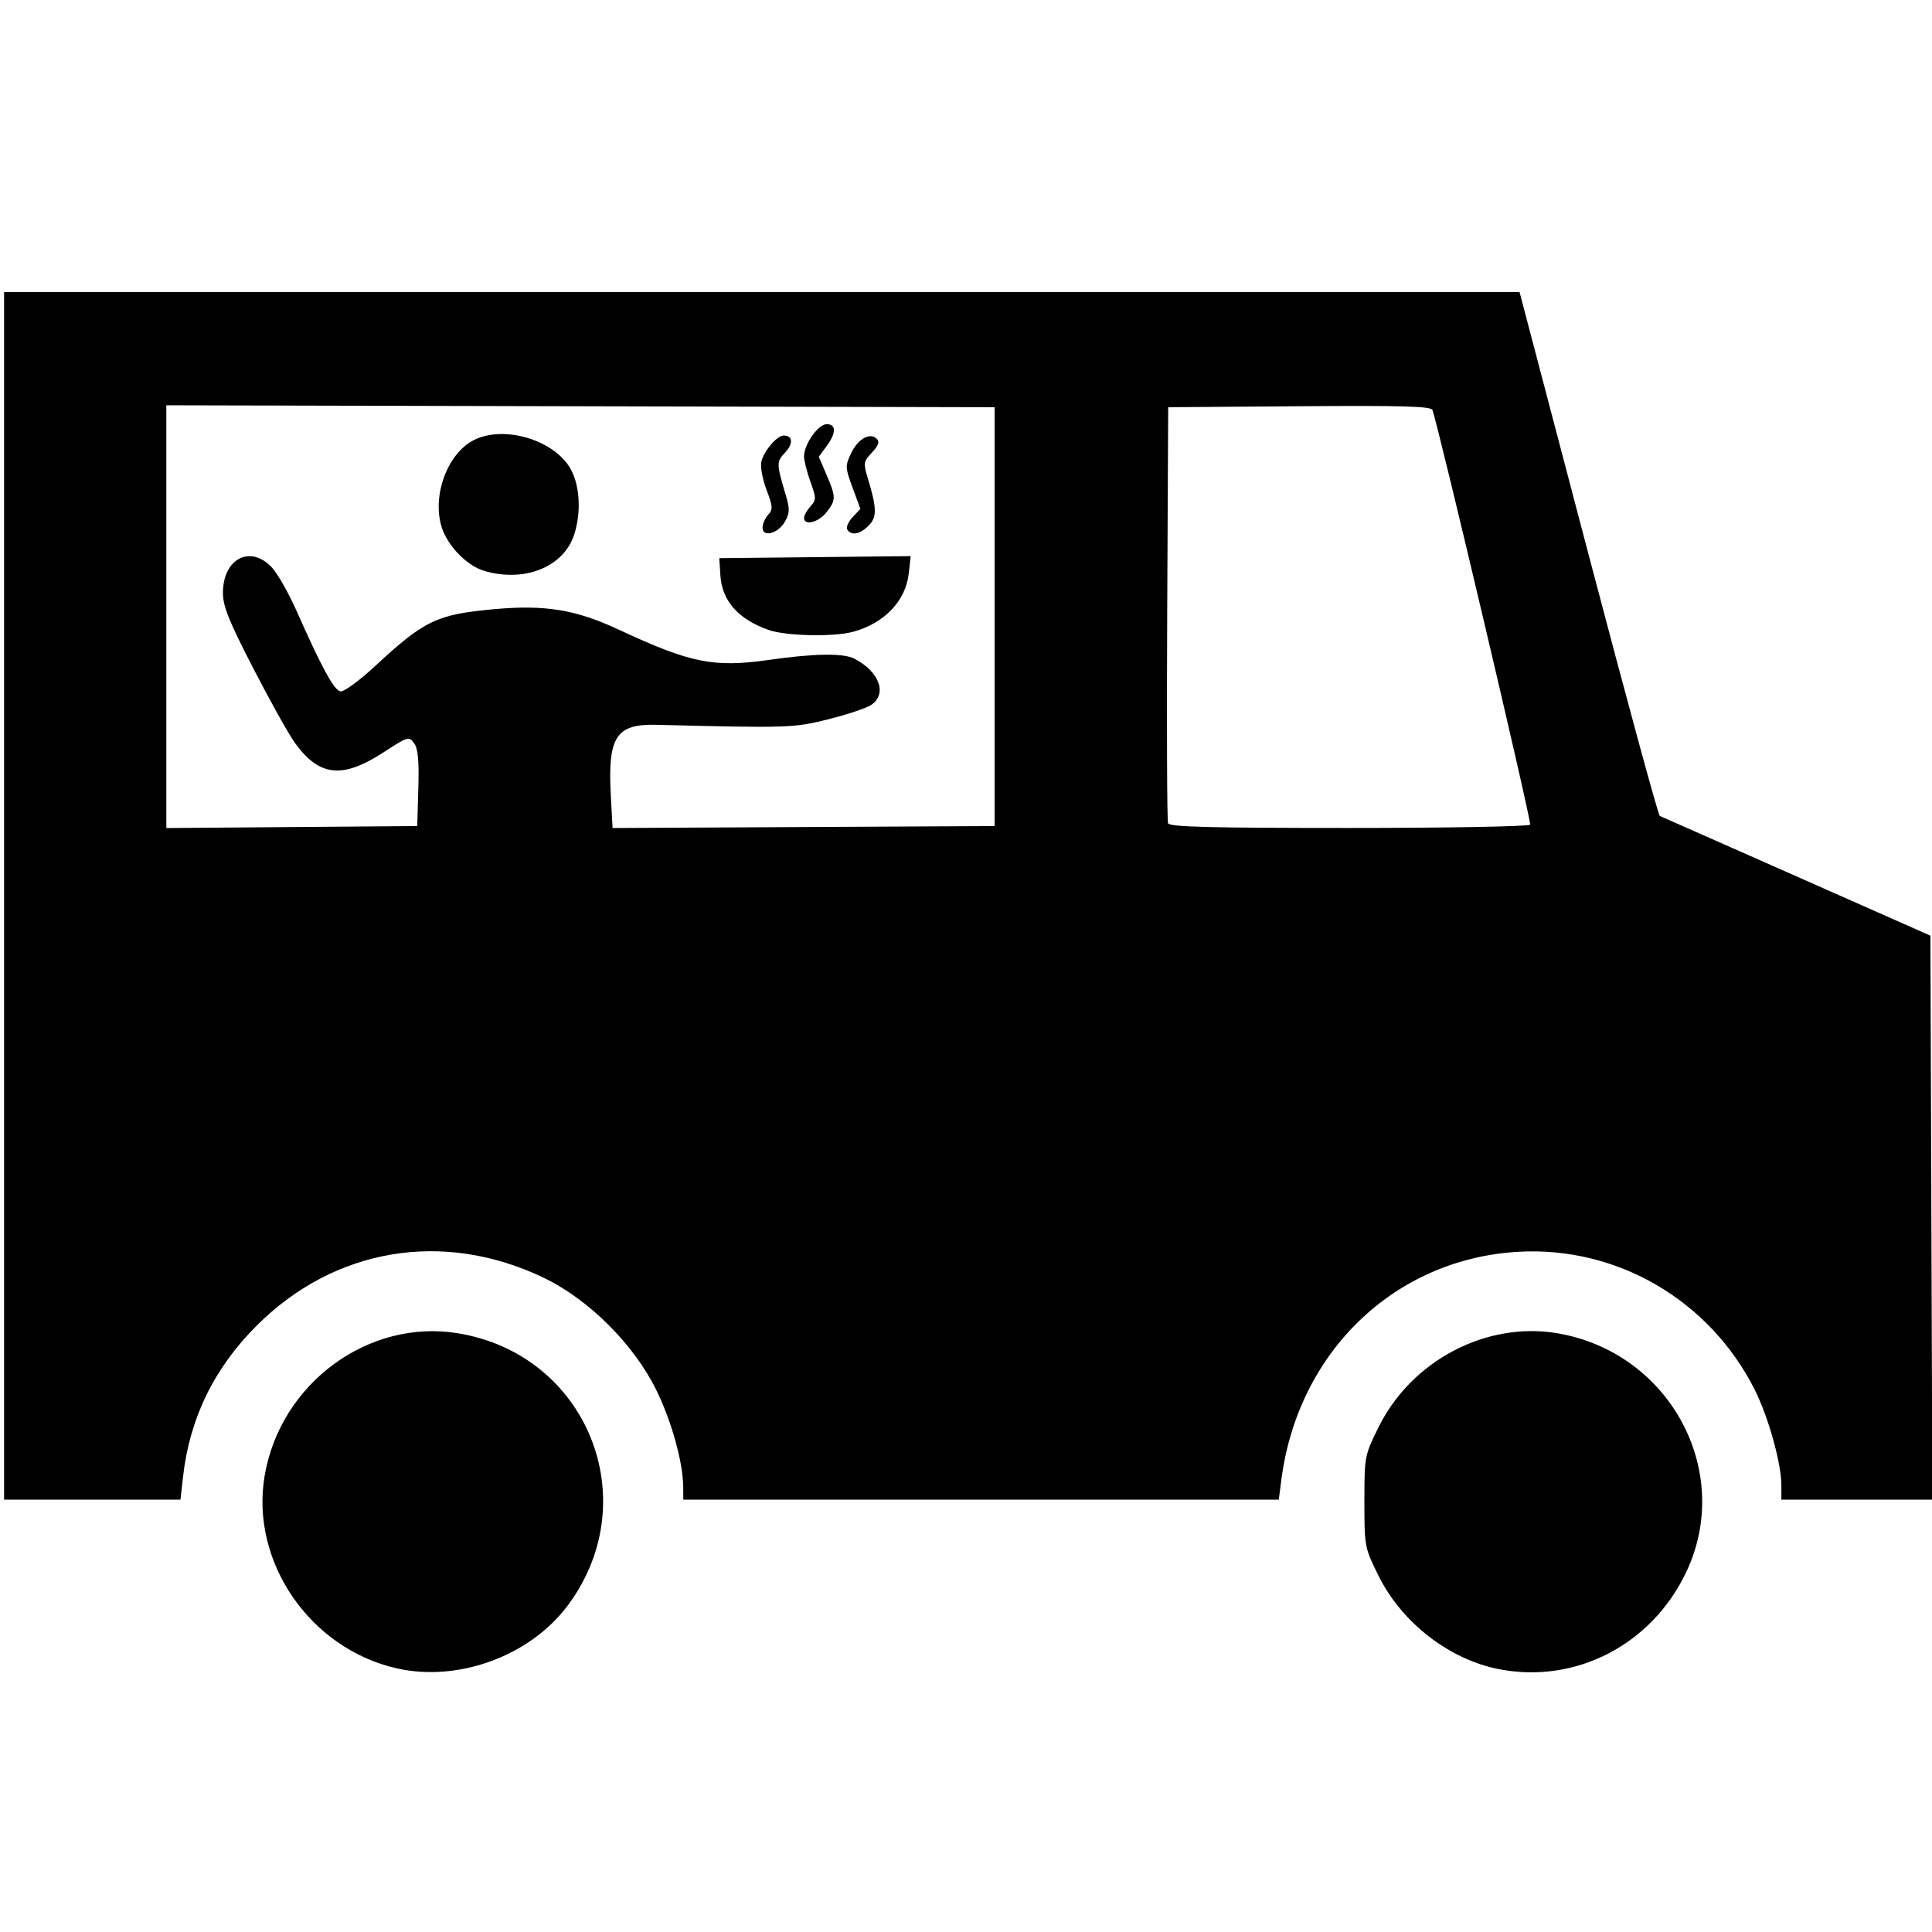 <svg xmlns="http://www.w3.org/2000/svg" width="512" height="512" viewBox="0 0 512 512"><path d="M105.08 442.116c-22.987-5.247-38.781-28.282-34.953-50.976 4.135-24.519 27.492-41.734 51.29-37.803 34.136 5.637 49.74 44.022 29.224 71.89-9.98 13.558-29.102 20.646-45.561 16.89zm292.108.22c-13.18-2.588-25.743-12.354-31.89-24.792-3.672-7.428-3.718-7.674-3.718-19.626 0-11.976.04-12.184 3.76-19.71 8.715-17.635 28.528-28.054 47.327-24.888 29.854 5.029 46.9 36.658 34.161 63.388-9.152 19.206-29.32 29.619-49.64 25.628zM1.08 237.418v-160h401.622l18.21 69.25c10.016 38.087 18.538 69.388 18.94 69.556.4.169 16.703 7.378 36.228 16.021l35.5 15.715.256 74.73.257 74.728H472.08v-3.84c0-5.766-3.456-18.138-7.068-25.304-11.95-23.705-36.44-38.008-62.573-36.542-32.82 1.84-58.49 26.519-62.87 60.436l-.677 5.25H181.08l-.017-3.25c-.035-6.548-3.05-17.462-7.115-25.75-5.95-12.132-17.914-24.071-29.868-29.804-26.59-12.75-55.438-7.928-76.085 12.719-11.28 11.28-17.735 24.529-19.485 39.997l-.688 6.088H1.08zm109.782-28.515c.21-7.409-.085-10.517-1.13-11.945-1.363-1.865-1.638-1.784-7.989 2.354-10.995 7.163-17.154 6.52-23.609-2.468-1.648-2.295-6.61-11.181-11.025-19.747-6.476-12.563-8.03-16.43-8.03-19.992 0-9.058 7.262-12.83 12.959-6.732 1.518 1.625 4.511 6.904 6.651 11.732 6.614 14.918 9.825 20.8 11.526 21.114.918.17 4.937-2.76 9.162-6.677 13.09-12.137 16.368-13.71 31.45-15.091 13.605-1.245 21.733.084 33.178 5.425 18.985 8.86 25.151 10.098 39.831 7.999 11.933-1.707 19.67-1.82 22.56-.332 6.692 3.447 8.834 9.42 4.414 12.316-1.248.818-6.31 2.502-11.25 3.743-9.193 2.31-10.615 2.356-45.627 1.482-10.66-.266-12.892 3.174-12.069 18.593l.468 8.76 50.624-.26 50.624-.259v-111l-109.75-.254-109.75-.255v112.036l33.25-.264 33.25-.263zm92.776-41.977c-8.065-2.873-12.304-7.702-12.735-14.508l-.285-4.5 25.363-.267 25.363-.268-.522 4.632c-.814 7.219-6.408 13.105-14.624 15.387-5.183 1.44-17.938 1.17-22.56-.476zm-75.252-15.612c-4.654-1.347-9.88-6.743-11.382-11.754-2.488-8.305 1.526-19.216 8.405-22.845 7.594-4.007 20.499-.536 25.368 6.822 2.845 4.3 3.42 11.969 1.362 18.202-2.813 8.523-13.08 12.662-23.753 9.575zm73.694-11.498c0-.957.665-2.476 1.478-3.374 1.309-1.446 1.258-2.213-.443-6.69-1.066-2.806-1.662-6.118-1.34-7.444.697-2.867 4.154-6.89 5.92-6.89 2.412 0 2.585 2.158.363 4.523-2.327 2.478-2.321 2.86.185 11.286 1.087 3.656 1.054 4.716-.224 7-1.774 3.17-5.94 4.285-5.94 1.59zm22.454.528c-.365-.59.268-2.066 1.407-3.279l2.072-2.204-2.067-5.61c-1.976-5.365-1.992-5.764-.37-9.184 1.801-3.795 4.99-5.562 6.791-3.762.782.782.417 1.799-1.3 3.626-2.243 2.388-2.31 2.794-1.103 6.764 2.436 8.022 2.476 10.363.214 12.625-2.29 2.29-4.602 2.709-5.644 1.024zm-11.454-3.097c0-.644.758-2.01 1.685-3.034 1.581-1.747 1.58-2.156-.005-6.579-.93-2.594-1.686-5.616-1.681-6.716.014-3.207 3.742-8.5 5.986-8.5 2.592 0 2.58 2.317-.032 5.849l-2.046 2.768 2.046 4.774c2.545 5.938 2.543 6.708-.026 9.974-2.099 2.668-5.927 3.614-5.927 1.464zm192.423 81.296c.438-.71-24.263-105.518-25.898-109.888-.37-.991-7.96-1.206-35.249-1l-34.776.263-.26 54.5c-.143 29.975-.044 55.062.219 55.75.373.976 10.894 1.25 47.95 1.25 26.11 0 47.716-.394 48.014-.875z"/></svg>